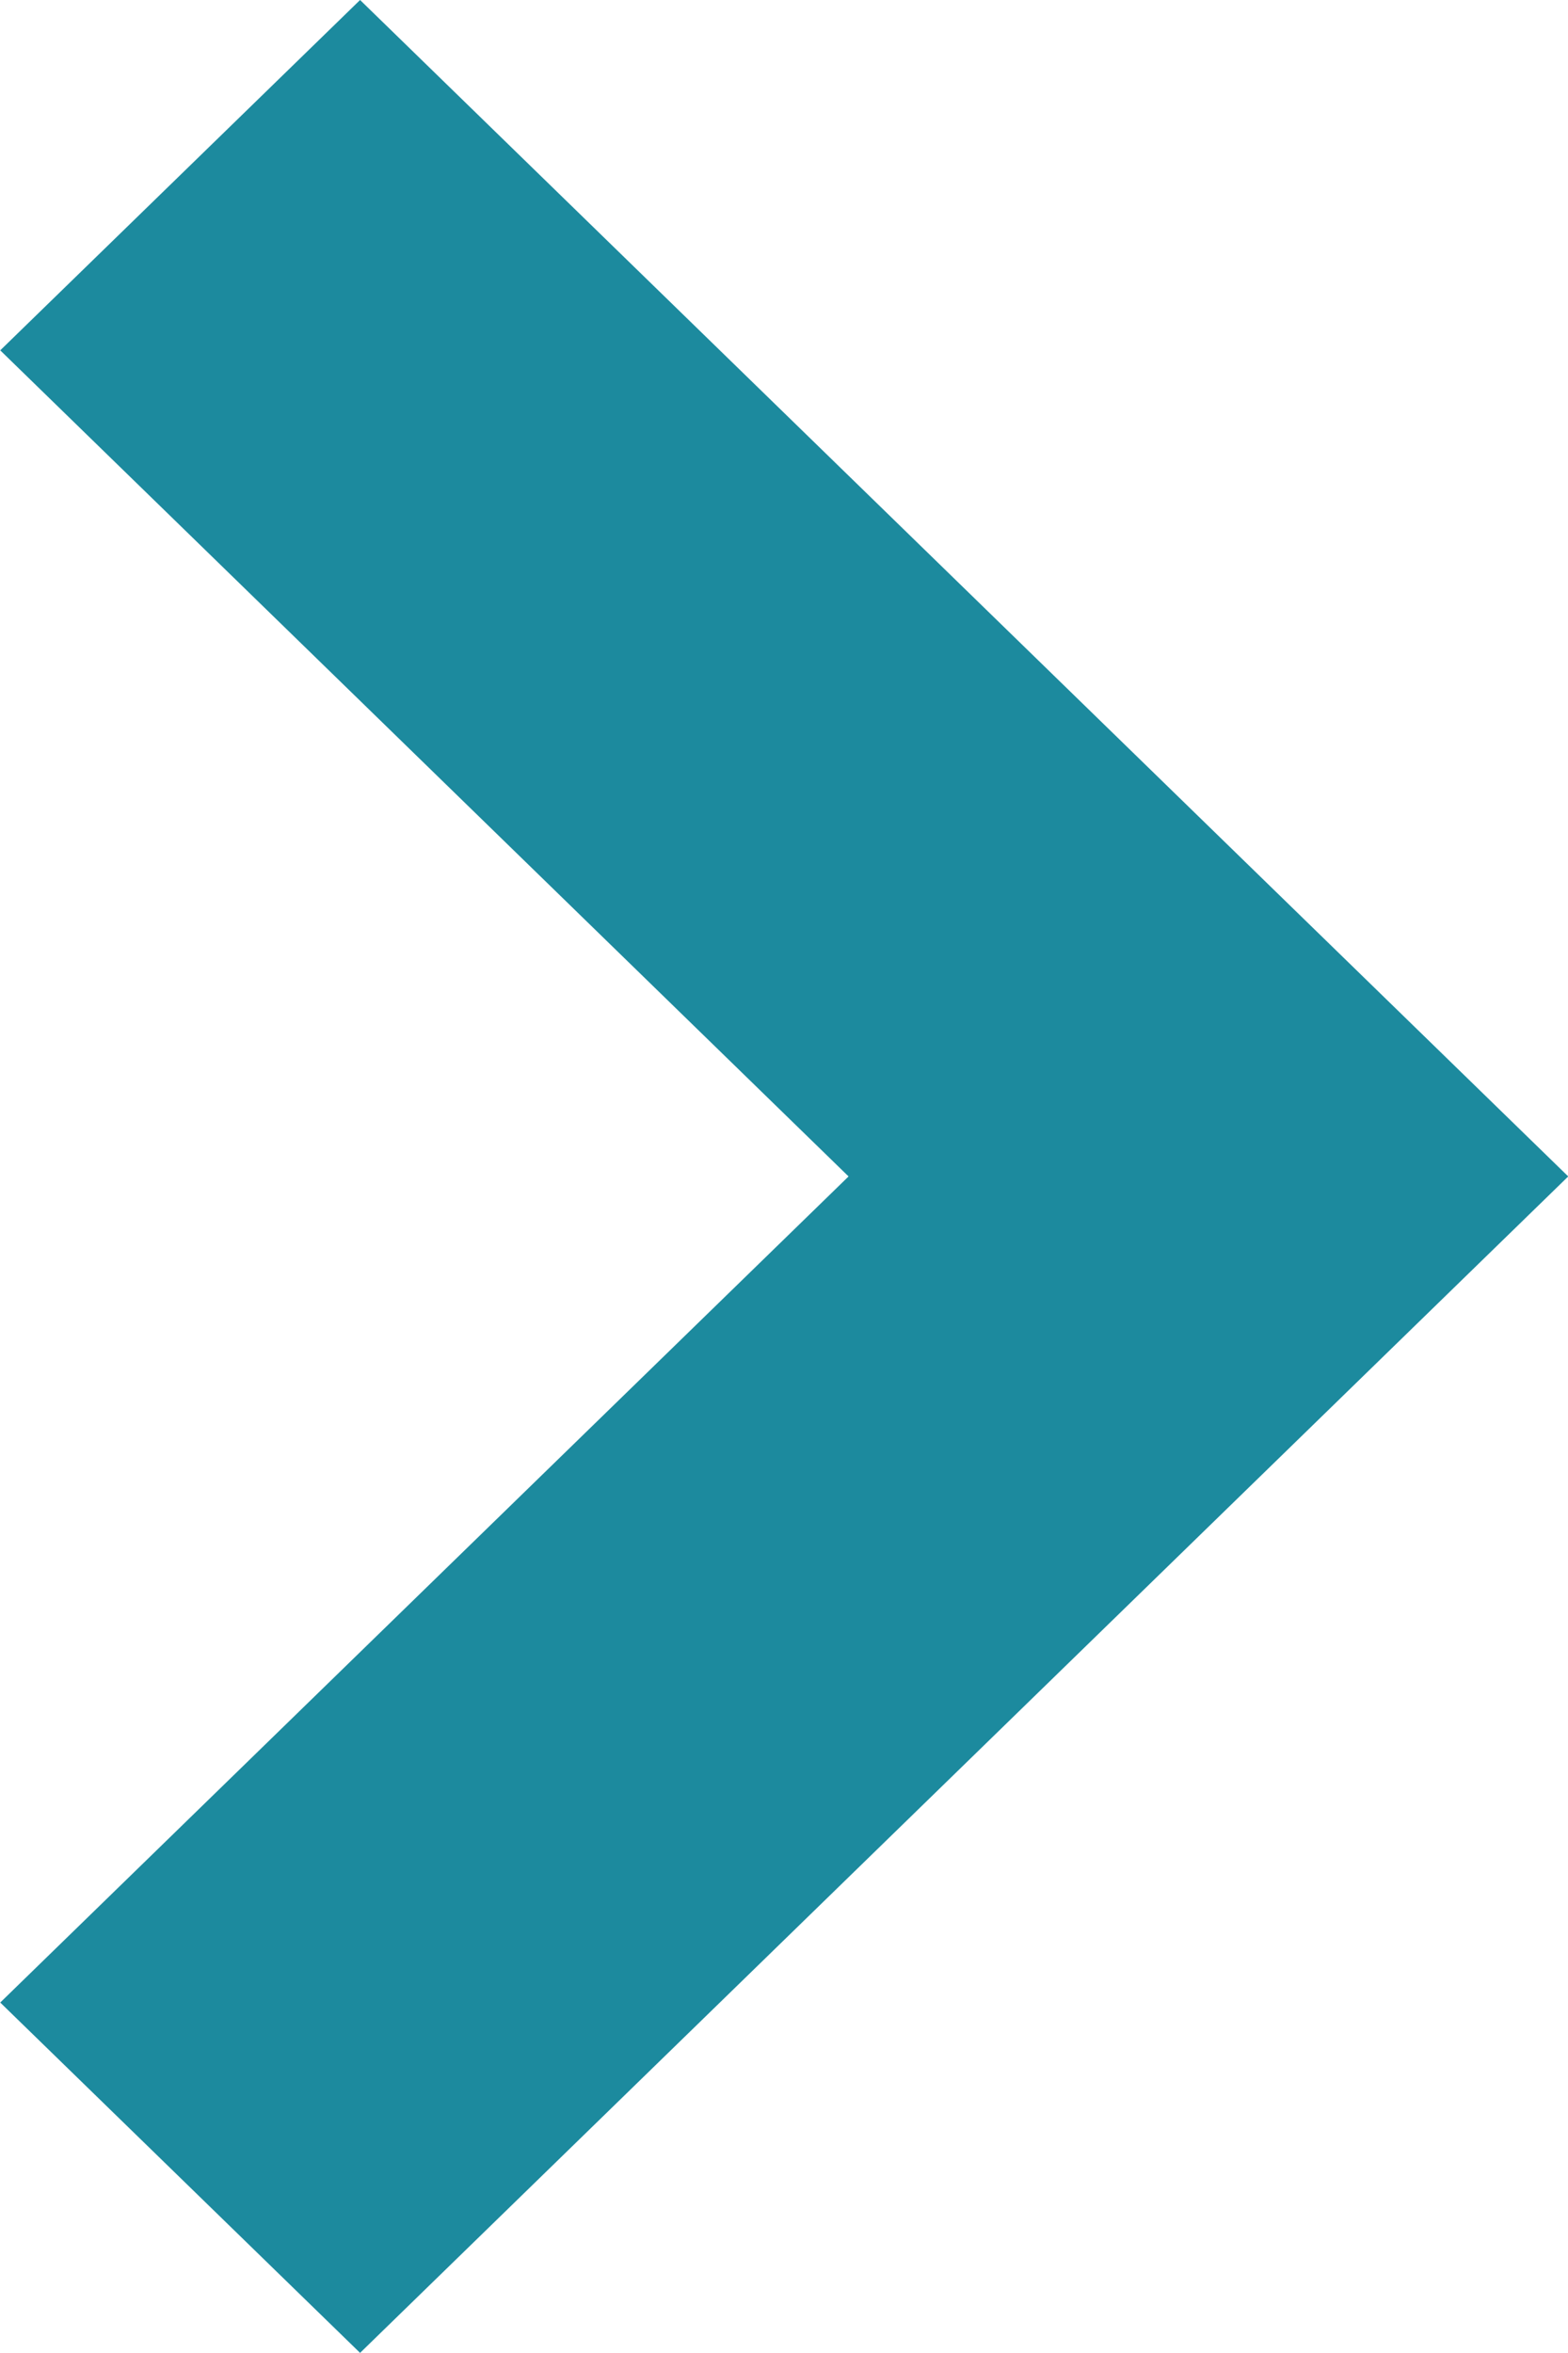 <svg xmlns="http://www.w3.org/2000/svg" xmlns:xlink="http://www.w3.org/1999/xlink" width="6.667" height="10" viewBox="0 0 6.667 10"><defs><clipPath id="a"><rect width="6.667" height="10" transform="translate(2.777)" fill="#fff" stroke="#707070" stroke-width="1"/></clipPath></defs><g transform="translate(-2.777)" clip-path="url(#a)"><path d="M5,6.667,0,1.53,1.489,0,5,3.607,8.511,0,10,1.53Z" transform="translate(2.778 10) rotate(-90)" fill="#1c8a9e"/></g></svg>